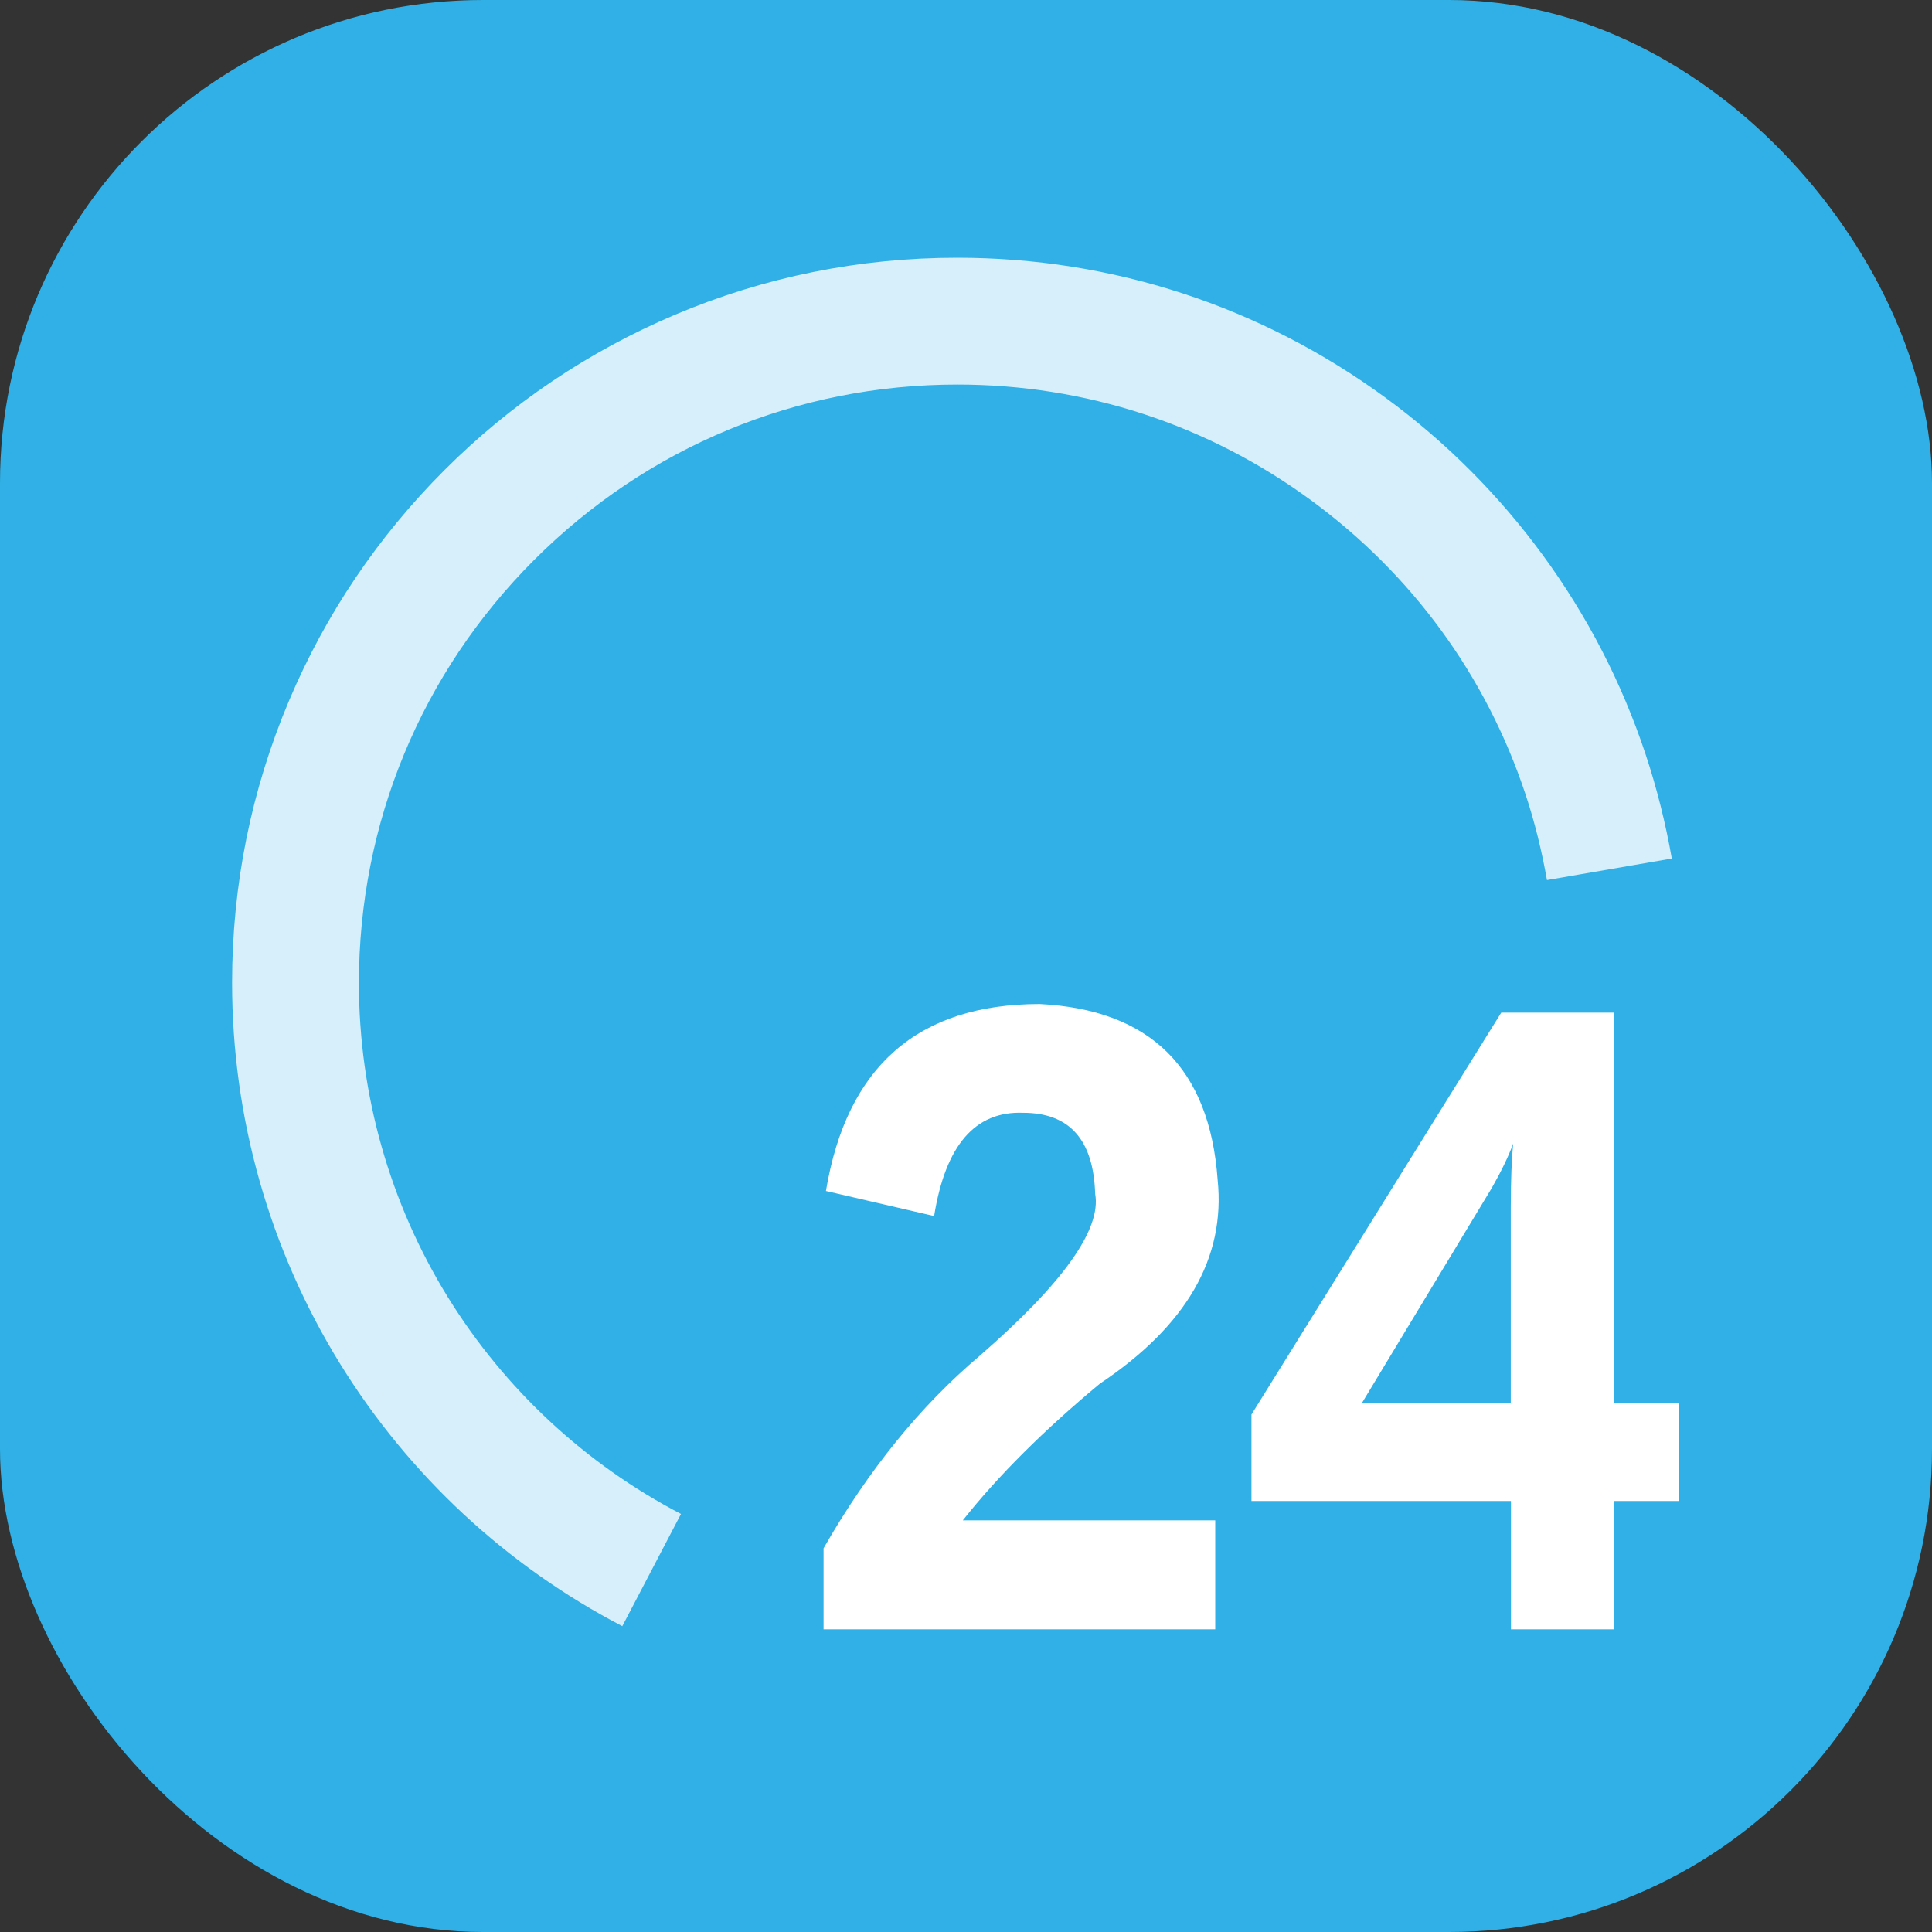 <svg xmlns="http://www.w3.org/2000/svg" xmlns:xlink="http://www.w3.org/1999/xlink" fill="none" version="1.1" width="40" height="40" viewBox="0 0 40 40"><rect x="0" y="0" width="40" height="40" fill="#333333" stroke="none"/><defs><clipPath id="master_svg0_112_2605"><rect x="0" y="0" width="40" height="40" rx="0"/></clipPath></defs><g clip-path="url(#master_svg0_112_2605)"><g><rect x="0" y="0" width="40" height="40" rx="10" fill="#30B0E6" fill-opacity="1" style="mix-blend-mode:passthrough"/></g><g style="opacity:0.8;"><path d="M12.884,33.668C10.488,32.42,8.468,30.543,7.045,28.242C5.58,25.873,4.805,23.145,4.805,20.348C4.805,18.324,5.202,16.356,5.985,14.505C6.742,12.715,7.824,11.111,9.202,9.733C10.579,8.356,12.188,7.274,13.974,6.517C15.824,5.734,17.792,5.336,19.816,5.336C23.033,5.336,26.098,6.339,28.687,8.235C29.932,9.147,31.025,10.241,31.937,11.486C32.861,12.746,33.576,14.131,34.068,15.61C34.302,16.314,34.484,17.041,34.613,17.775L32.028,18.221C31.922,17.62,31.775,17.018,31.582,16.439C30.768,13.991,29.232,11.887,27.139,10.354C25.005,8.791,22.477,7.962,19.82,7.962C16.509,7.962,13.399,9.253,11.06,11.592C8.721,13.93,7.431,17.045,7.431,20.352C7.431,22.66,8.07,24.912,9.278,26.865C10.454,28.764,12.119,30.312,14.099,31.345L12.884,33.668Z" fill="#FFFFFF" fill-opacity="1" style="mix-blend-mode:passthrough"/></g><g><path d="M19.934,31.477L25.16,31.477L25.16,33.733L17.051,33.733L17.051,32.056C17.978,30.437,19.056,29.108,20.286,28.068C22.012,26.566,22.807,25.449,22.674,24.715C22.64,23.599,22.144,23.039,21.183,23.039C20.188,23.001,19.575,23.712,19.34,25.177L17.1,24.658C17.531,22.077,19.007,20.787,21.527,20.787C23.817,20.904,25.043,22.115,25.21,24.427C25.376,26.047,24.562,27.451,22.772,28.647C21.611,29.612,20.665,30.554,19.934,31.477ZM34.764,31.076L33.421,31.076L33.421,33.733L31.283,33.733L31.283,31.076L25.91,31.076L25.91,29.286L31.082,20.965L33.421,20.965L33.421,29.056L34.764,29.056L34.764,31.076ZM31.328,23.678C31.23,23.947,31.079,24.257,30.882,24.602L28.195,29.052L31.279,29.052L31.279,25.006C31.279,24.431,31.298,23.988,31.328,23.678Z" fill="#FFFFFF" fill-opacity="1" style="mix-blend-mode:passthrough"/></g></g></svg>